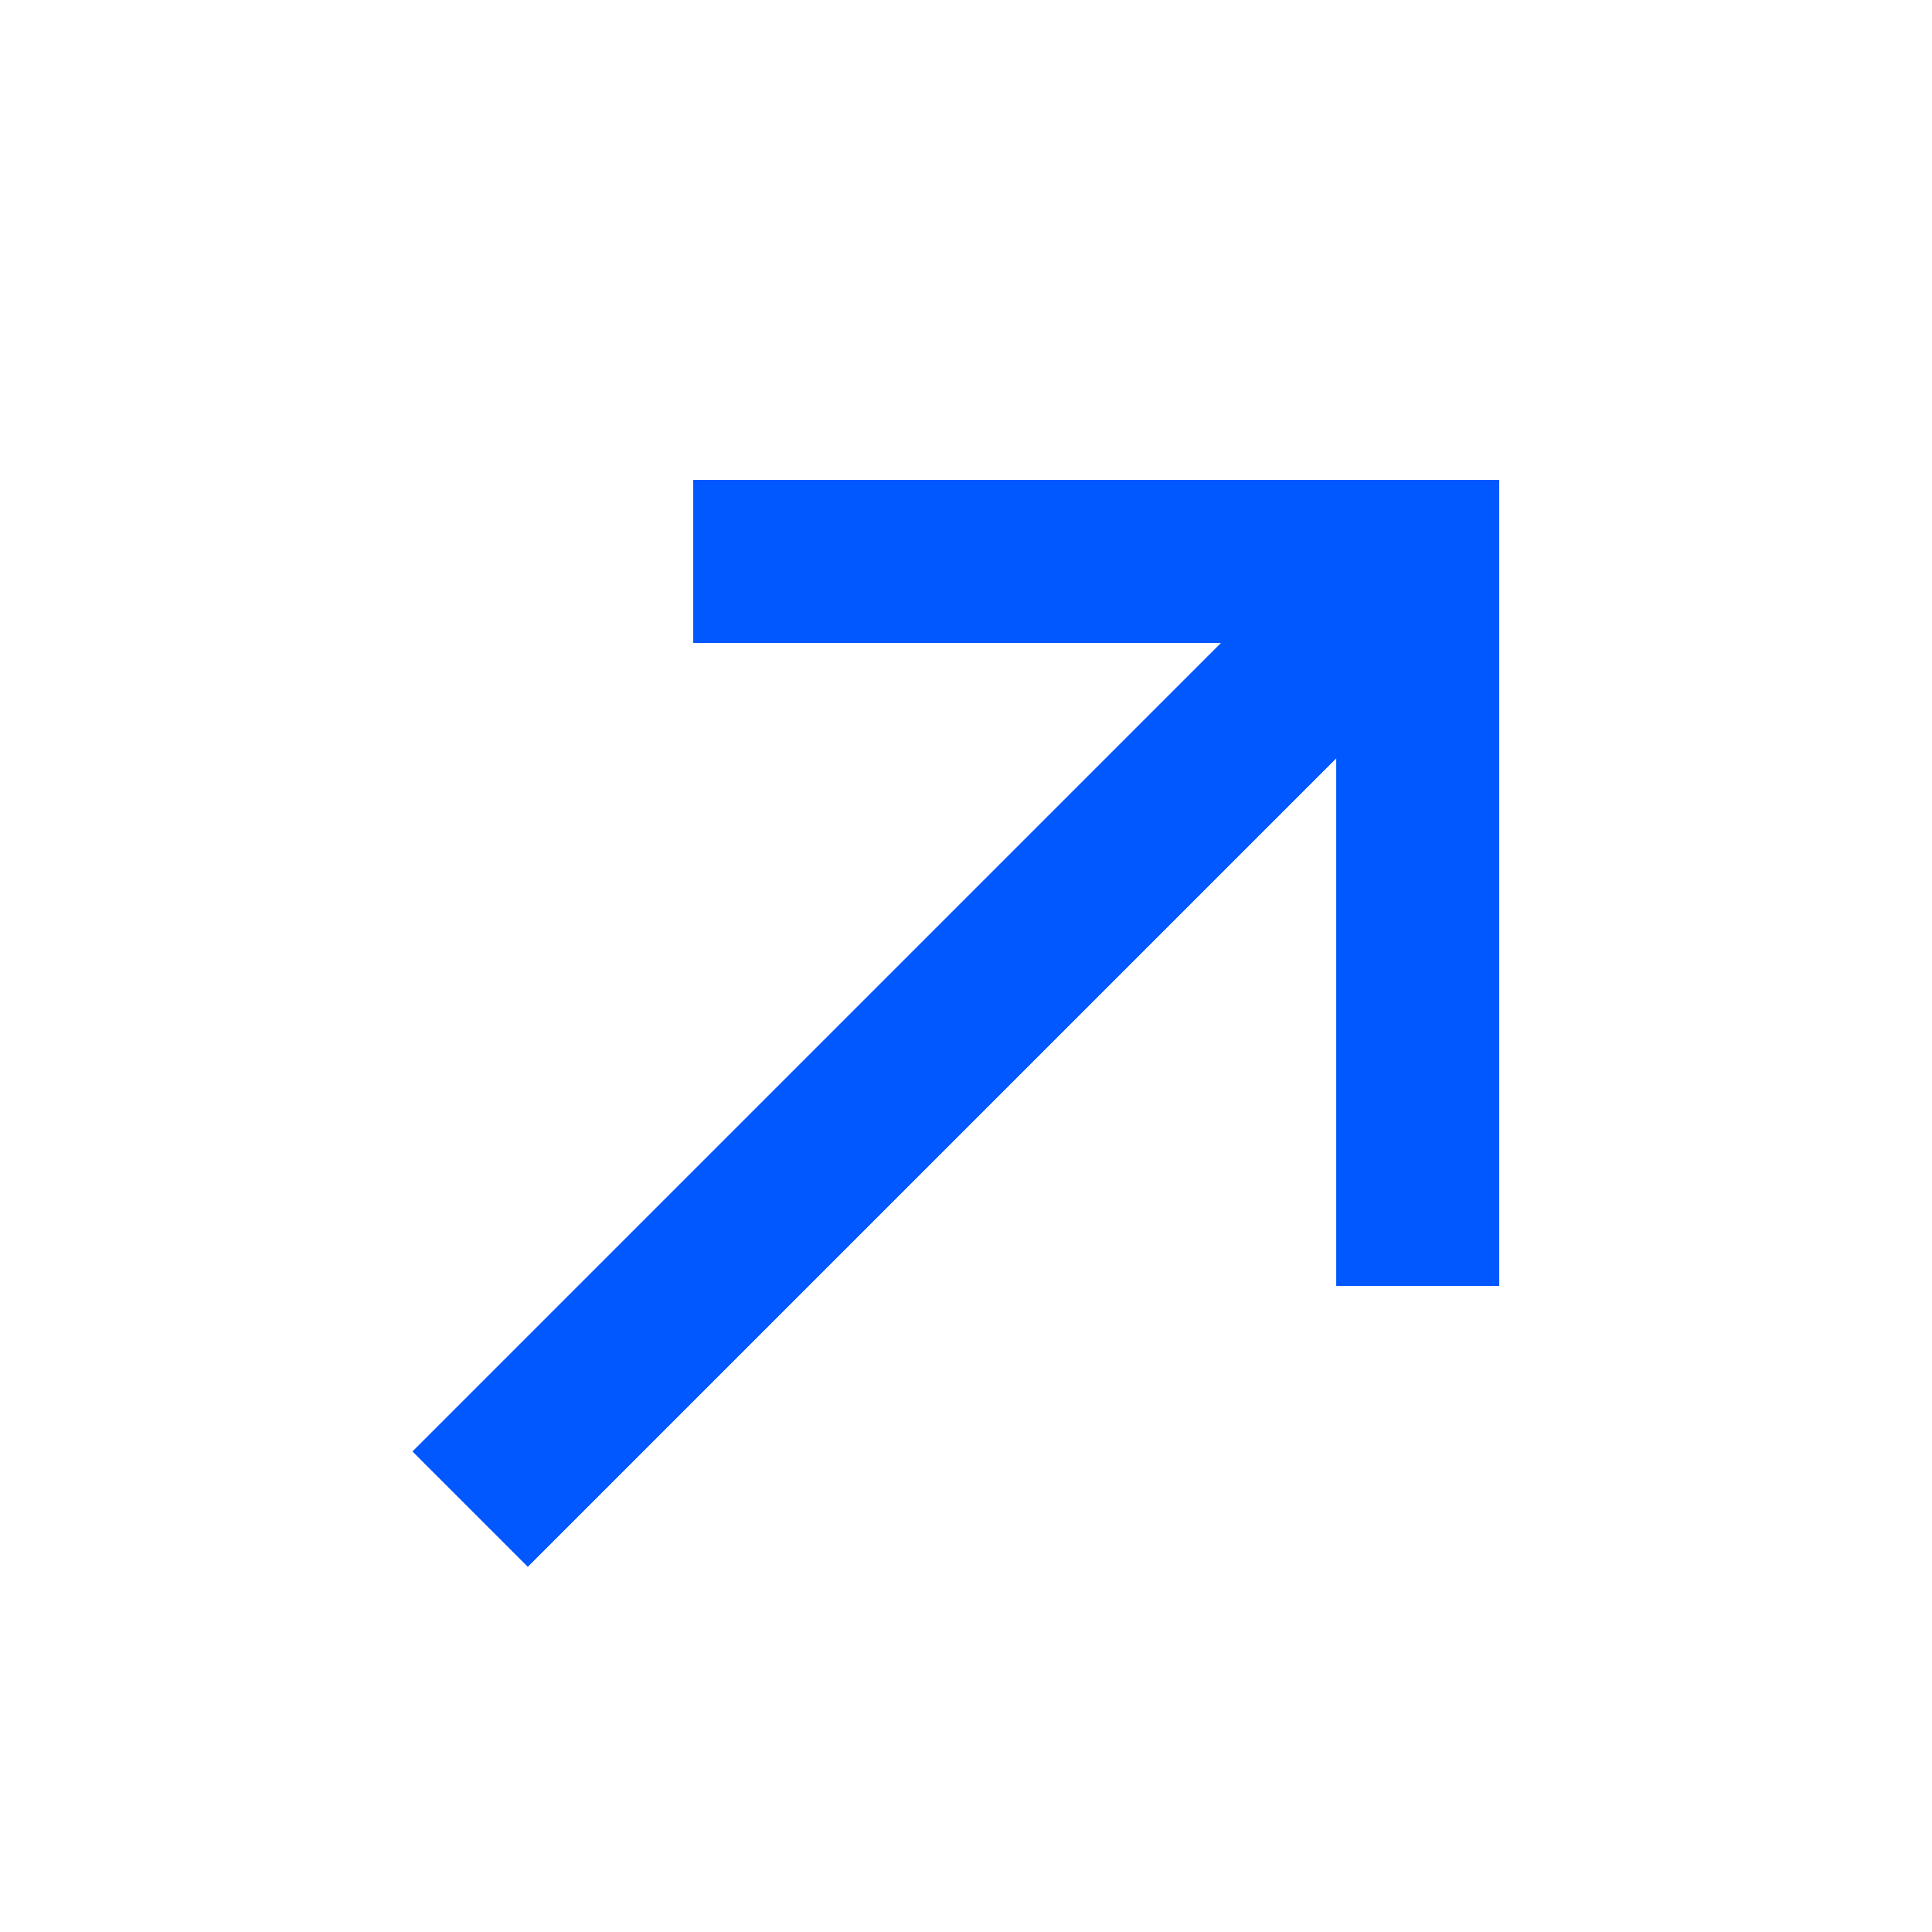 <svg width="15" height="15" viewBox="0 0 15 15" fill="none" xmlns="http://www.w3.org/2000/svg">
<g clip-path="url(#clip0_3076_774)">
<path d="M3.205 11.269L9.484 4.99H5.384V3.727H11.64V9.983H10.377V5.883L4.098 12.162L3.205 11.269Z" fill="#0158FF"/>
<path d="M3.205 11.269L9.484 4.99H5.384V3.727H11.64V9.983H10.377V5.883L4.098 12.162L3.205 11.269Z" fill="#0158FF"/>
<path d="M3.205 11.269L9.484 4.99H5.384V3.727H11.64V9.983H10.377V5.883L4.098 12.162L3.205 11.269Z" fill="#0158FF"/>
<path d="M3.205 11.269L9.484 4.99H5.384V3.727H11.64V9.983H10.377V5.883L4.098 12.162L3.205 11.269Z" fill="#0158FF"/>
</g>
<defs>
<clipPath id="clip0_3076_774">
<rect width="8.435" height="8.435" fill="white" transform="translate(3.205 3.727)"/>
</clipPath>
</defs>
</svg>
